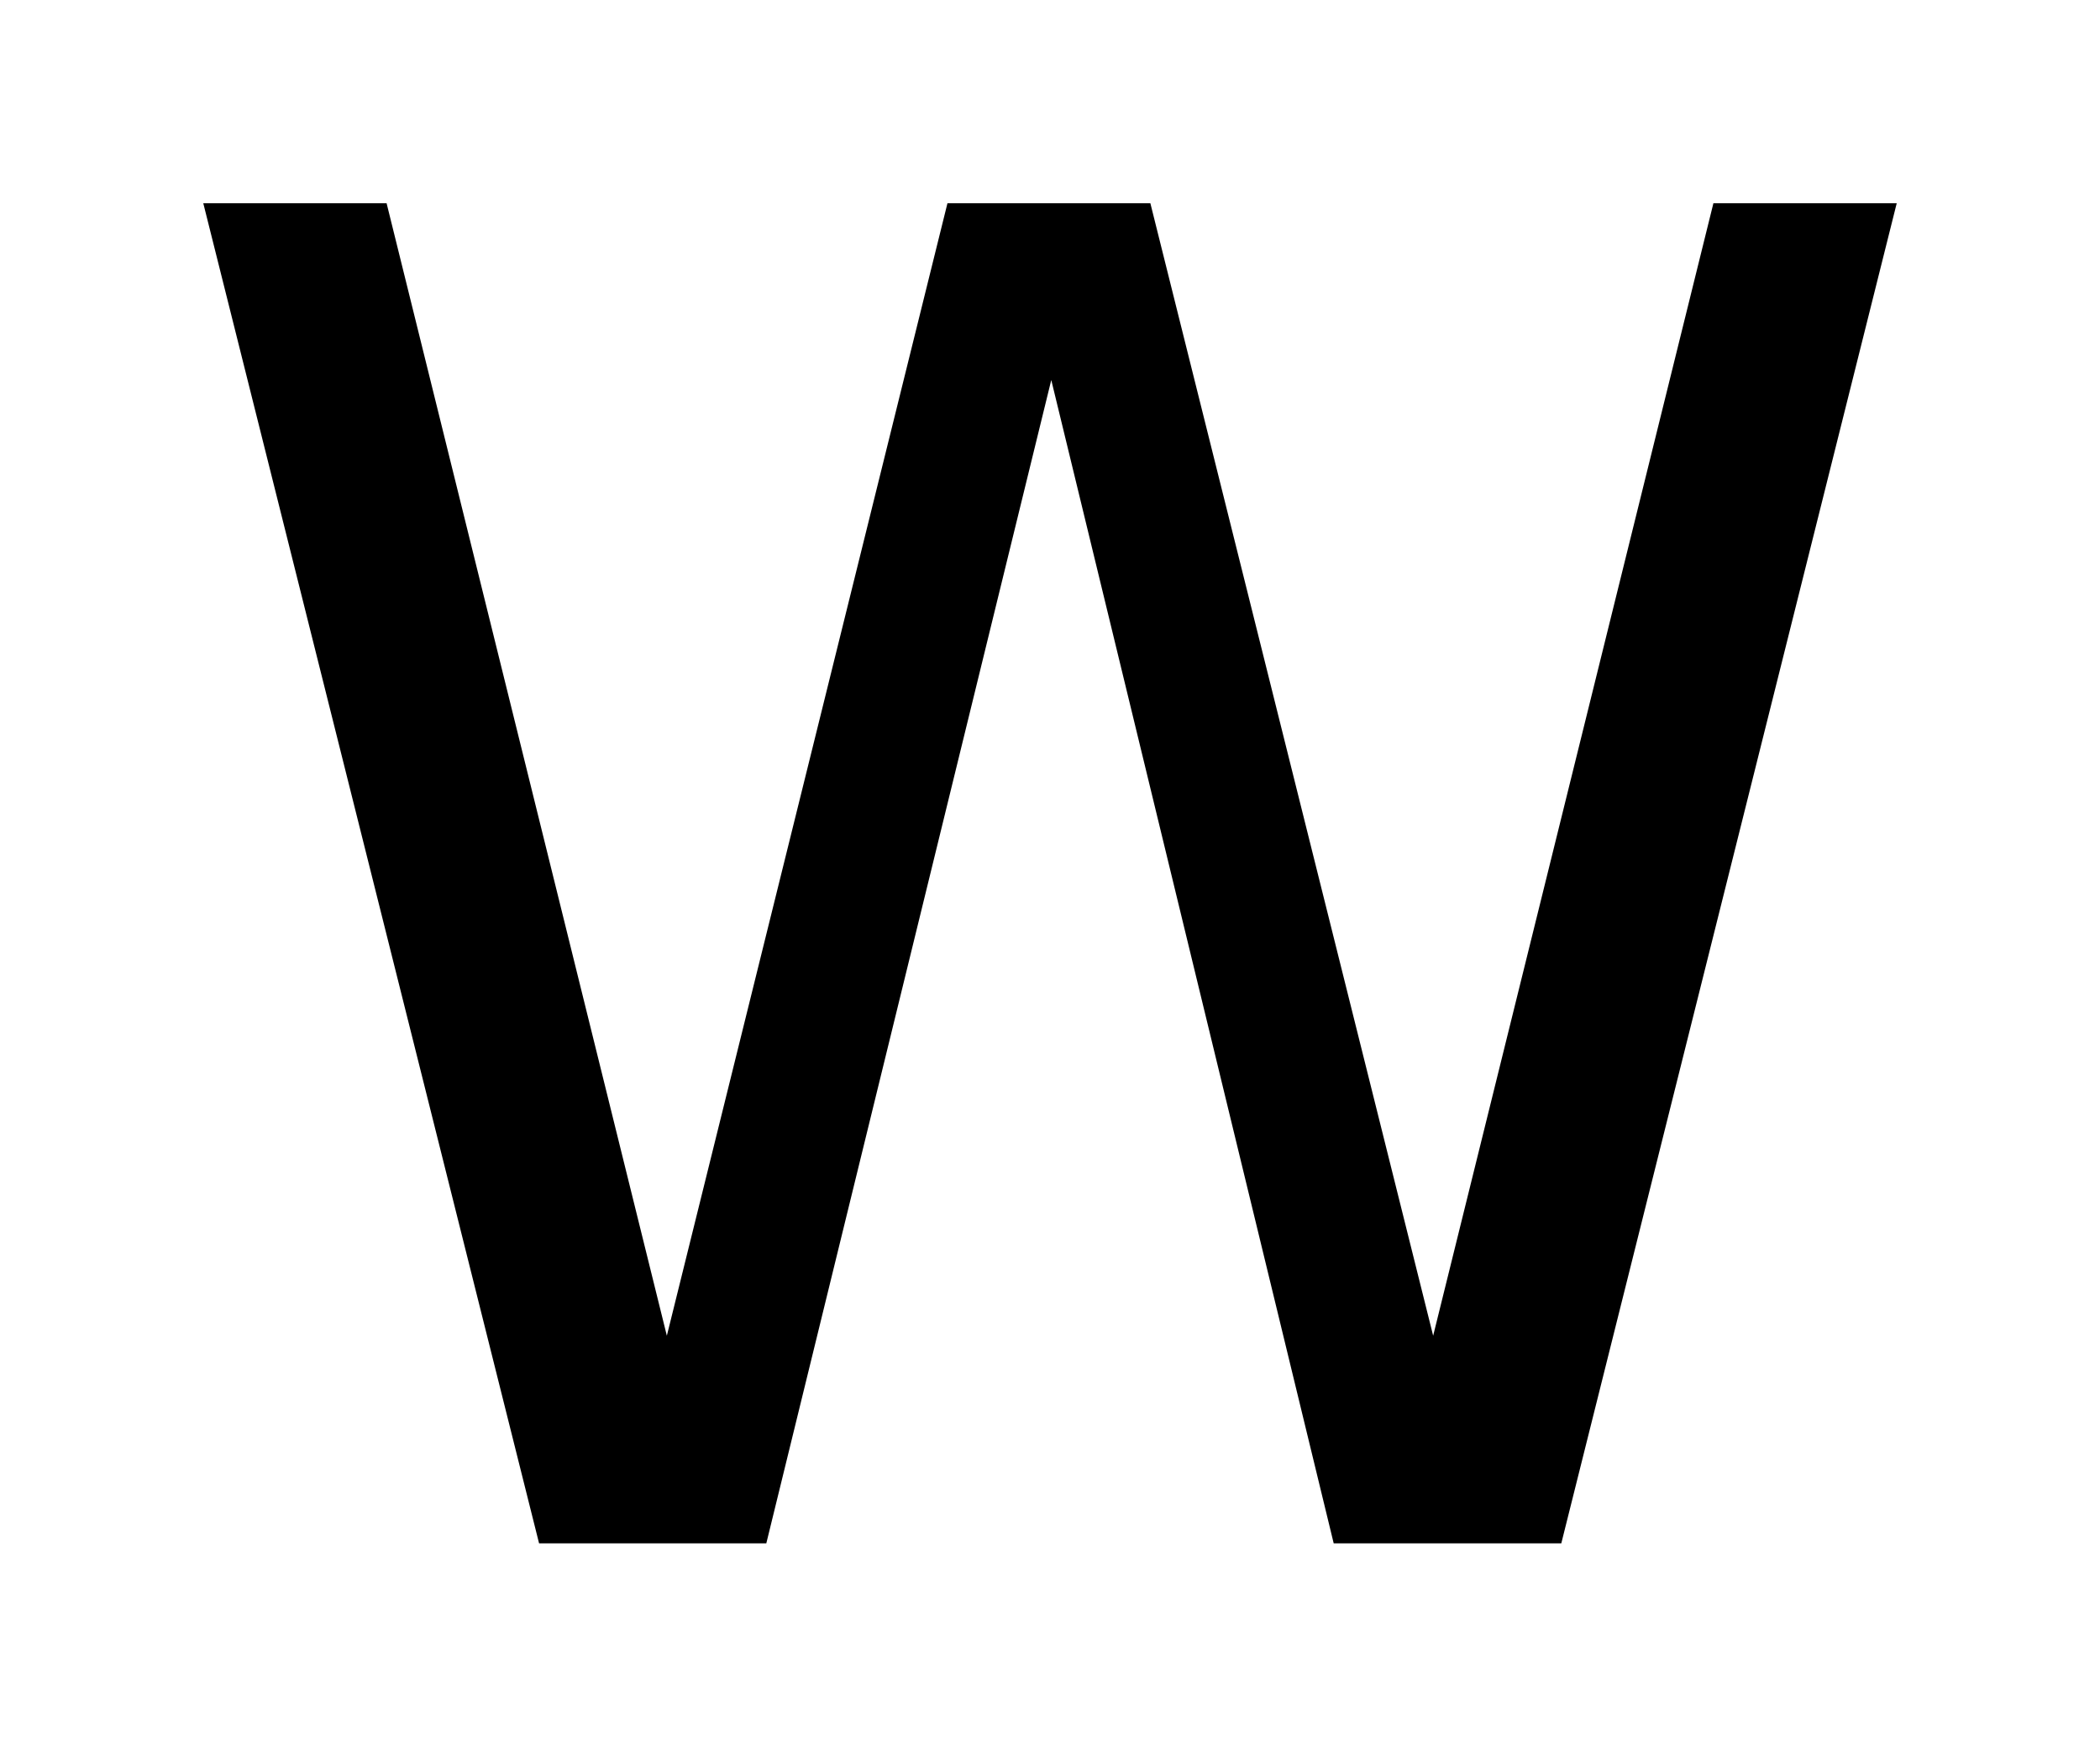 <?xml version='1.0' encoding='UTF-8'?>
<!DOCTYPE svg PUBLIC "-//W3C//DTD SVG 1.1//EN" "http://www.w3.org/Graphics/SVG/1.1/DTD/svg11.dtd">
<svg version='1.2' xmlns='http://www.w3.org/2000/svg' xmlns:xlink='http://www.w3.org/1999/xlink' width='5.785mm' height='4.812mm' viewBox='0 0 5.785 4.812'>
  <desc>Generated by the Chemistry Development Kit (http://github.com/cdk)</desc>
  <g stroke-linecap='round' stroke-linejoin='round' fill='#000000'>
    <rect x='.0' y='.0' width='6.0' height='5.0' fill='#FFFFFF' stroke='none'/>
    <g id='mol1' class='mol'>
      <path id='mol1atm1' class='atom' d='M.56 .56h.505l.772 3.12l.773 -3.12h.559l.779 3.12l.772 -3.12h.505l-.924 3.692h-.627l-.778 -3.205l-.785 3.205h-.626l-.925 -3.692z' stroke='none'/>
    </g>
  </g>
</svg>
